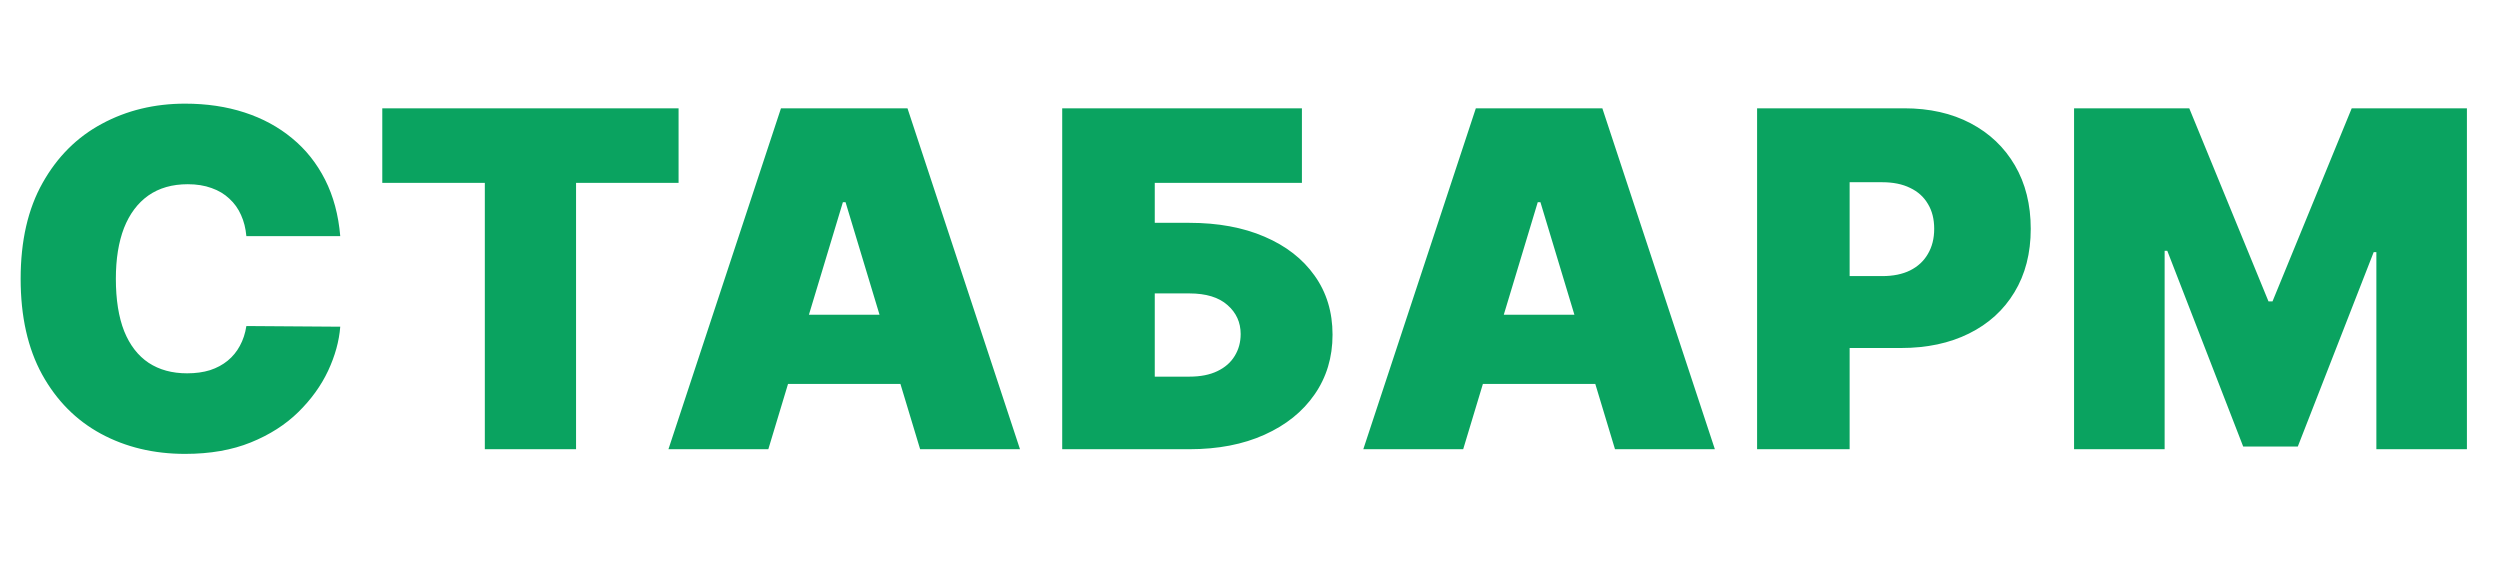 <svg width="128" height="29" viewBox="0 0 128 29" fill="none" xmlns="http://www.w3.org/2000/svg">
<g clip-path="url(#clip0_1540_5)">
<path d="M17.421 12.091H12.614C12.579 11.693 12.489 11.332 12.341 11.008C12.199 10.685 12 10.406 11.744 10.173C11.494 9.935 11.19 9.753 10.832 9.628C10.474 9.497 10.068 9.432 9.614 9.432C8.818 9.432 8.145 9.625 7.594 10.011C7.048 10.398 6.634 10.952 6.349 11.673C6.071 12.395 5.932 13.261 5.932 14.273C5.932 15.341 6.074 16.236 6.358 16.957C6.648 17.673 7.065 18.213 7.611 18.577C8.156 18.935 8.812 19.114 9.58 19.114C10.017 19.114 10.409 19.06 10.756 18.952C11.102 18.838 11.403 18.676 11.659 18.466C11.915 18.256 12.122 18.003 12.281 17.707C12.446 17.406 12.557 17.068 12.614 16.693L17.421 16.727C17.364 17.466 17.156 18.219 16.798 18.986C16.44 19.747 15.932 20.452 15.273 21.099C14.619 21.741 13.81 22.259 12.844 22.651C11.878 23.043 10.756 23.239 9.477 23.239C7.875 23.239 6.438 22.895 5.165 22.207C3.898 21.52 2.895 20.509 2.156 19.173C1.423 17.838 1.057 16.204 1.057 14.273C1.057 12.329 1.432 10.693 2.182 9.364C2.932 8.028 3.943 7.02 5.216 6.338C6.489 5.651 7.909 5.307 9.477 5.307C10.579 5.307 11.594 5.457 12.52 5.759C13.446 6.06 14.258 6.5 14.957 7.08C15.656 7.653 16.219 8.361 16.645 9.202C17.071 10.043 17.329 11.006 17.421 12.091ZM19.573 9.364V5.545H34.743V9.364H29.494V23H24.823V9.364H19.573ZM39.338 23H34.224L39.986 5.545H46.463L52.224 23H47.111L43.292 10.352H43.156L39.338 23ZM38.383 16.114H47.997V19.659H38.383V16.114ZM54.385 23V5.545H66.658V9.364H59.124V11.409H60.897C62.363 11.409 63.644 11.645 64.74 12.117C65.843 12.588 66.698 13.253 67.306 14.111C67.919 14.969 68.226 15.977 68.226 17.136C68.226 18.296 67.919 19.315 67.306 20.196C66.698 21.077 65.843 21.764 64.74 22.259C63.644 22.753 62.363 23 60.897 23H54.385ZM59.124 19.284H60.897C61.465 19.284 61.942 19.19 62.328 19.003C62.721 18.815 63.016 18.557 63.215 18.227C63.419 17.898 63.522 17.523 63.522 17.102C63.522 16.506 63.297 16.011 62.848 15.619C62.4 15.222 61.749 15.023 60.897 15.023H59.124V19.284ZM74.915 23H69.801L75.563 5.545H82.04L87.801 23H82.688L78.87 10.352H78.733L74.915 23ZM73.96 16.114H83.574V19.659H73.96V16.114ZM89.963 23V5.545H97.497C98.792 5.545 99.926 5.801 100.897 6.312C101.869 6.824 102.624 7.543 103.164 8.469C103.704 9.395 103.974 10.477 103.974 11.716C103.974 12.966 103.695 14.048 103.139 14.963C102.588 15.878 101.812 16.582 100.812 17.077C99.818 17.571 98.656 17.818 97.326 17.818H92.826V14.136H96.372C96.928 14.136 97.403 14.04 97.795 13.847C98.193 13.648 98.497 13.367 98.707 13.003C98.923 12.639 99.031 12.21 99.031 11.716C99.031 11.216 98.923 10.79 98.707 10.438C98.497 10.079 98.193 9.807 97.795 9.619C97.403 9.426 96.928 9.33 96.372 9.33H94.701V23H89.963ZM106.192 5.545H112.09L116.147 15.432H116.352L120.408 5.545H126.306V23H121.67V12.909H121.533L117.647 22.864H114.852L110.965 12.841H110.829V23H106.192V5.545Z" fill="#0AA360"/>
</g>
<defs>
<clipPath id="clip0_1540_5">
<rect width="128" height="29" fill="white"/>
</clipPath>
</defs>
</svg>
